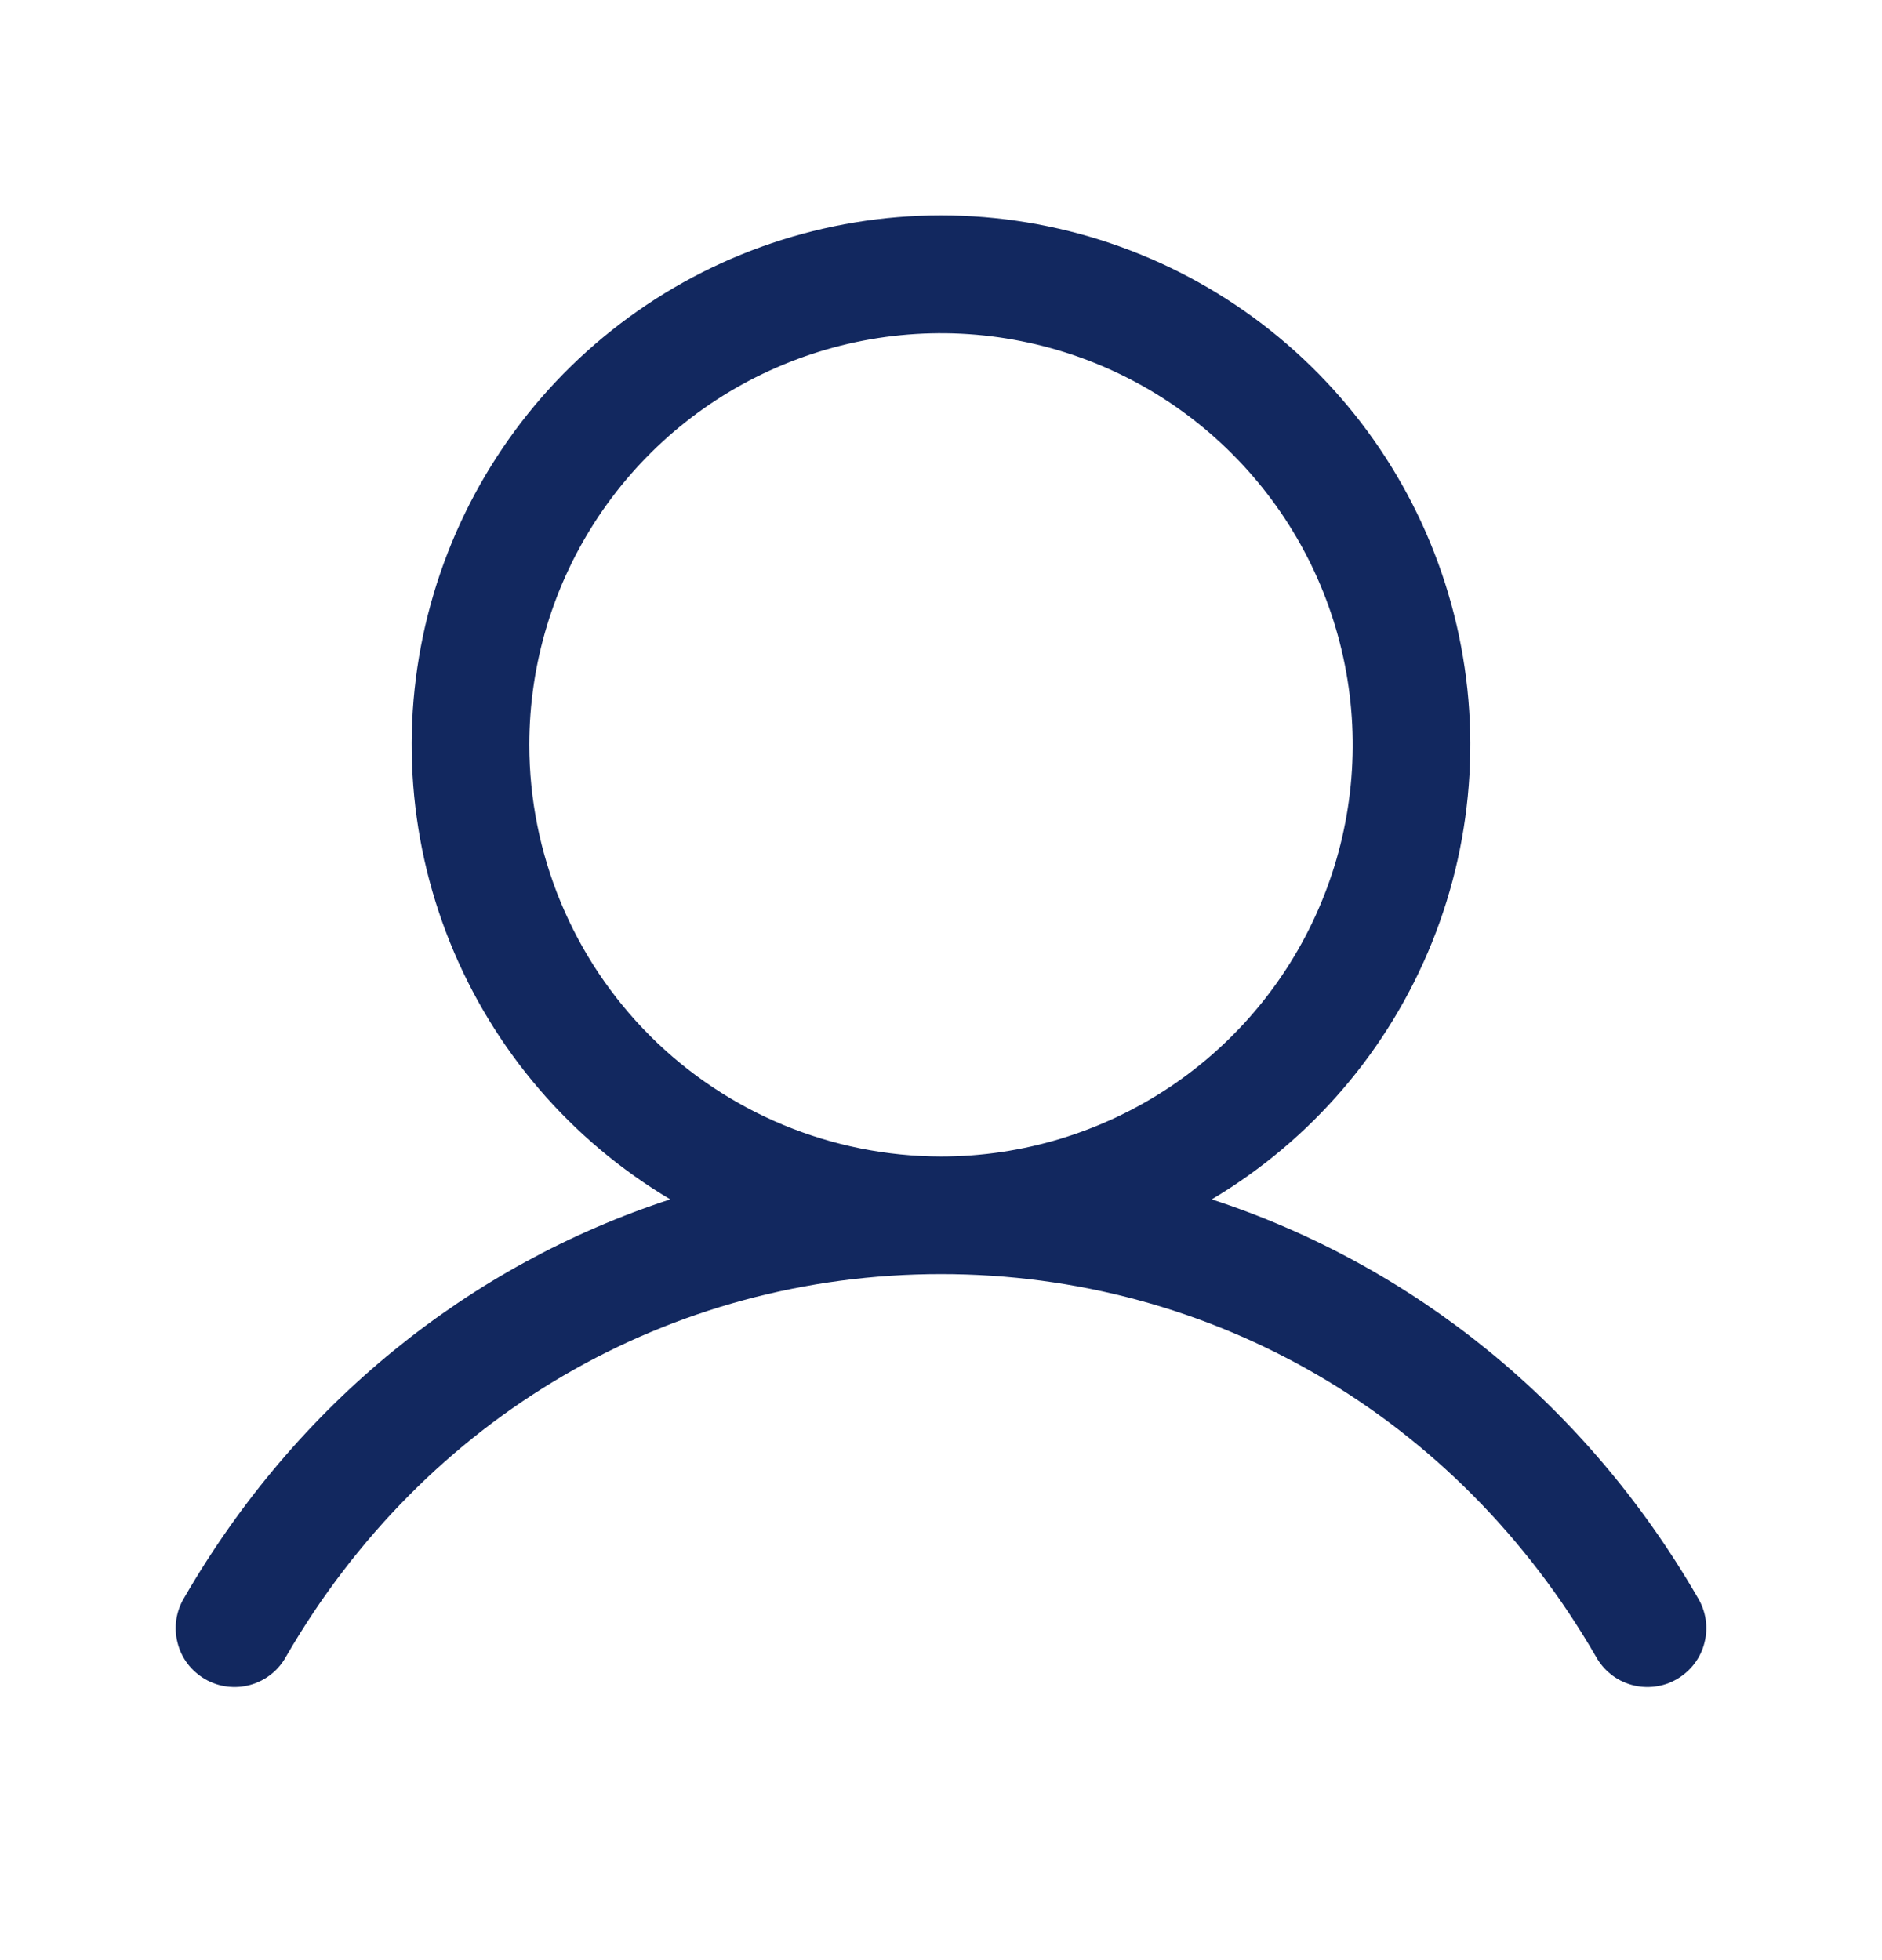 <svg width="24" height="25" viewBox="0 0 24 25" fill="none" xmlns="http://www.w3.org/2000/svg">
<g id="user">
<path id="Vector" d="M21.649 20.375C20.221 17.907 18.02 16.137 15.453 15.297C16.723 14.541 17.71 13.389 18.262 12.018C18.814 10.647 18.9 9.132 18.508 7.707C18.116 6.282 17.267 5.025 16.091 4.129C14.915 3.233 13.478 2.747 12 2.747C10.522 2.747 9.084 3.233 7.909 4.129C6.733 5.025 5.884 6.282 5.492 7.707C5.1 9.132 5.186 10.647 5.738 12.018C6.29 13.389 7.277 14.541 8.547 15.297C5.979 16.136 3.779 17.906 2.351 20.375C2.299 20.46 2.264 20.555 2.249 20.654C2.234 20.753 2.239 20.854 2.264 20.951C2.288 21.049 2.332 21.14 2.392 21.22C2.453 21.299 2.529 21.366 2.615 21.416C2.702 21.467 2.798 21.499 2.897 21.511C2.997 21.524 3.098 21.516 3.194 21.489C3.29 21.462 3.38 21.416 3.459 21.353C3.537 21.291 3.602 21.213 3.65 21.125C5.416 18.073 8.538 16.25 12 16.25C15.462 16.25 18.584 18.073 20.35 21.125C20.398 21.213 20.463 21.291 20.541 21.353C20.619 21.416 20.709 21.462 20.806 21.489C20.902 21.516 21.003 21.524 21.102 21.511C21.202 21.499 21.298 21.467 21.384 21.416C21.471 21.366 21.547 21.299 21.607 21.22C21.668 21.14 21.712 21.049 21.736 20.951C21.761 20.854 21.766 20.753 21.751 20.654C21.736 20.555 21.701 20.46 21.649 20.375ZM6.75 9.5C6.75 8.462 7.058 7.447 7.635 6.583C8.212 5.72 9.031 5.047 9.991 4.65C10.95 4.252 12.006 4.148 13.024 4.351C14.043 4.553 14.978 5.053 15.712 5.788C16.446 6.522 16.946 7.457 17.149 8.476C17.352 9.494 17.248 10.55 16.85 11.509C16.453 12.468 15.78 13.288 14.917 13.865C14.053 14.442 13.038 14.75 12 14.75C10.608 14.748 9.273 14.195 8.289 13.211C7.305 12.226 6.751 10.892 6.75 9.5Z" fill="#12285F"/>
</g>
</svg>
